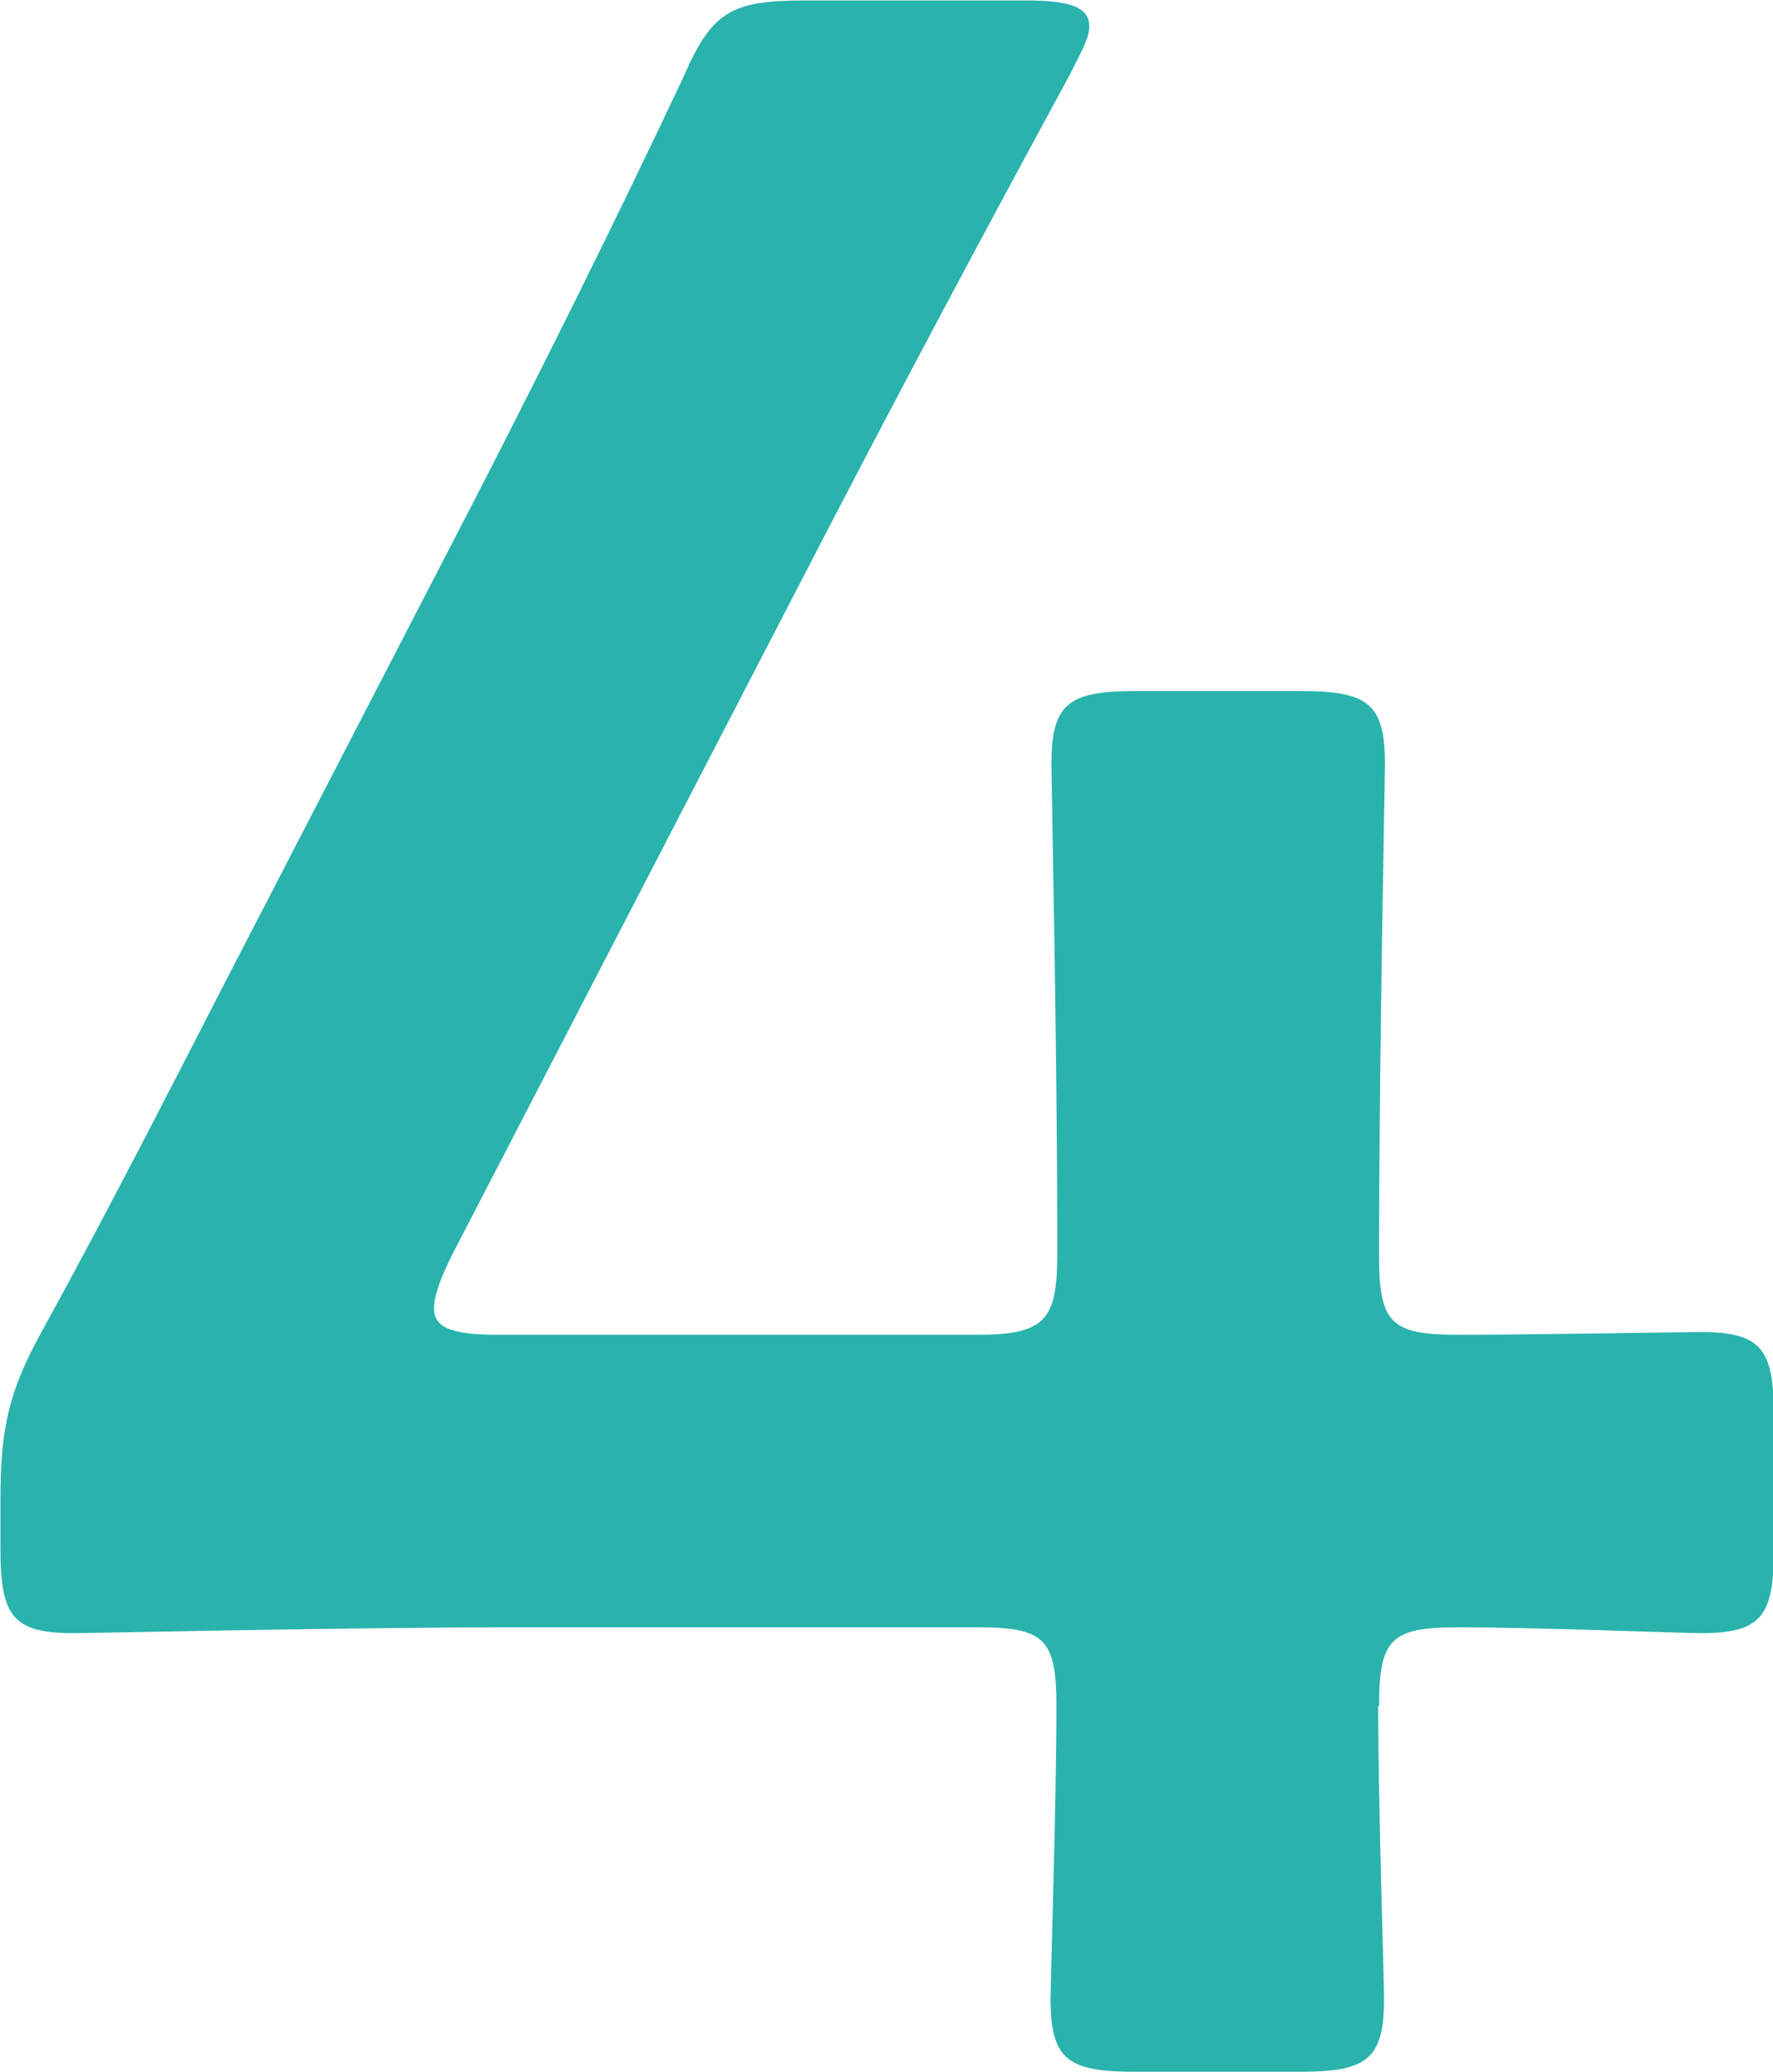 <?xml version="1.0" encoding="UTF-8"?>
<svg id="_レイヤー_2" data-name="レイヤー 2" xmlns="http://www.w3.org/2000/svg" viewBox="0 0 39.34 45.97">
  <defs>
    <style>
      .cls-1 {
        fill: #2ab3ad;
      }
    </style>
  </defs>
  <g id="_デザイン" data-name="デザイン">
    <path class="cls-1" d="m30.58,37.85c0,2.21.13,6.04.13,6.49,0,1.36-.39,1.62-1.88,1.62h-3.64c-1.49,0-1.88-.26-1.88-1.62,0-.45.13-4.29.13-6.49,0-1.49-.26-1.75-1.75-1.75h-10.26c-3.77,0-9.35.13-9.8.13-1.36,0-1.62-.39-1.62-1.88v-1.1c0-1.56.19-2.4.91-3.7,1.43-2.6,2.79-5.26,4.09-7.79l5.71-11.04c1.36-2.66,2.86-5.65,4.42-8.96.65-1.49,1.04-1.75,2.73-1.75h4.87c.97,0,1.43.13,1.43.58,0,.26-.19.58-.45,1.1-2.08,3.83-3.77,7.01-5.39,10.13l-8.31,16.04c-.26.52-.39.91-.39,1.17,0,.45.46.58,1.43.58h10.65c1.56,0,1.75-.39,1.75-1.88,0-4.42-.13-10.32-.13-10.78,0-1.36.39-1.62,1.88-1.62h3.64c1.49,0,1.88.26,1.88,1.62,0,.45-.13,6.3-.13,10.91,0,1.49.26,1.75,1.75,1.75,1.75,0,4.93-.06,5.39-.06,1.36,0,1.62.39,1.62,1.88v2.92c0,1.49-.26,1.88-1.62,1.88-.45,0-3.64-.13-5.39-.13-1.49,0-1.75.26-1.75,1.75Z"/>
  </g>
</svg>